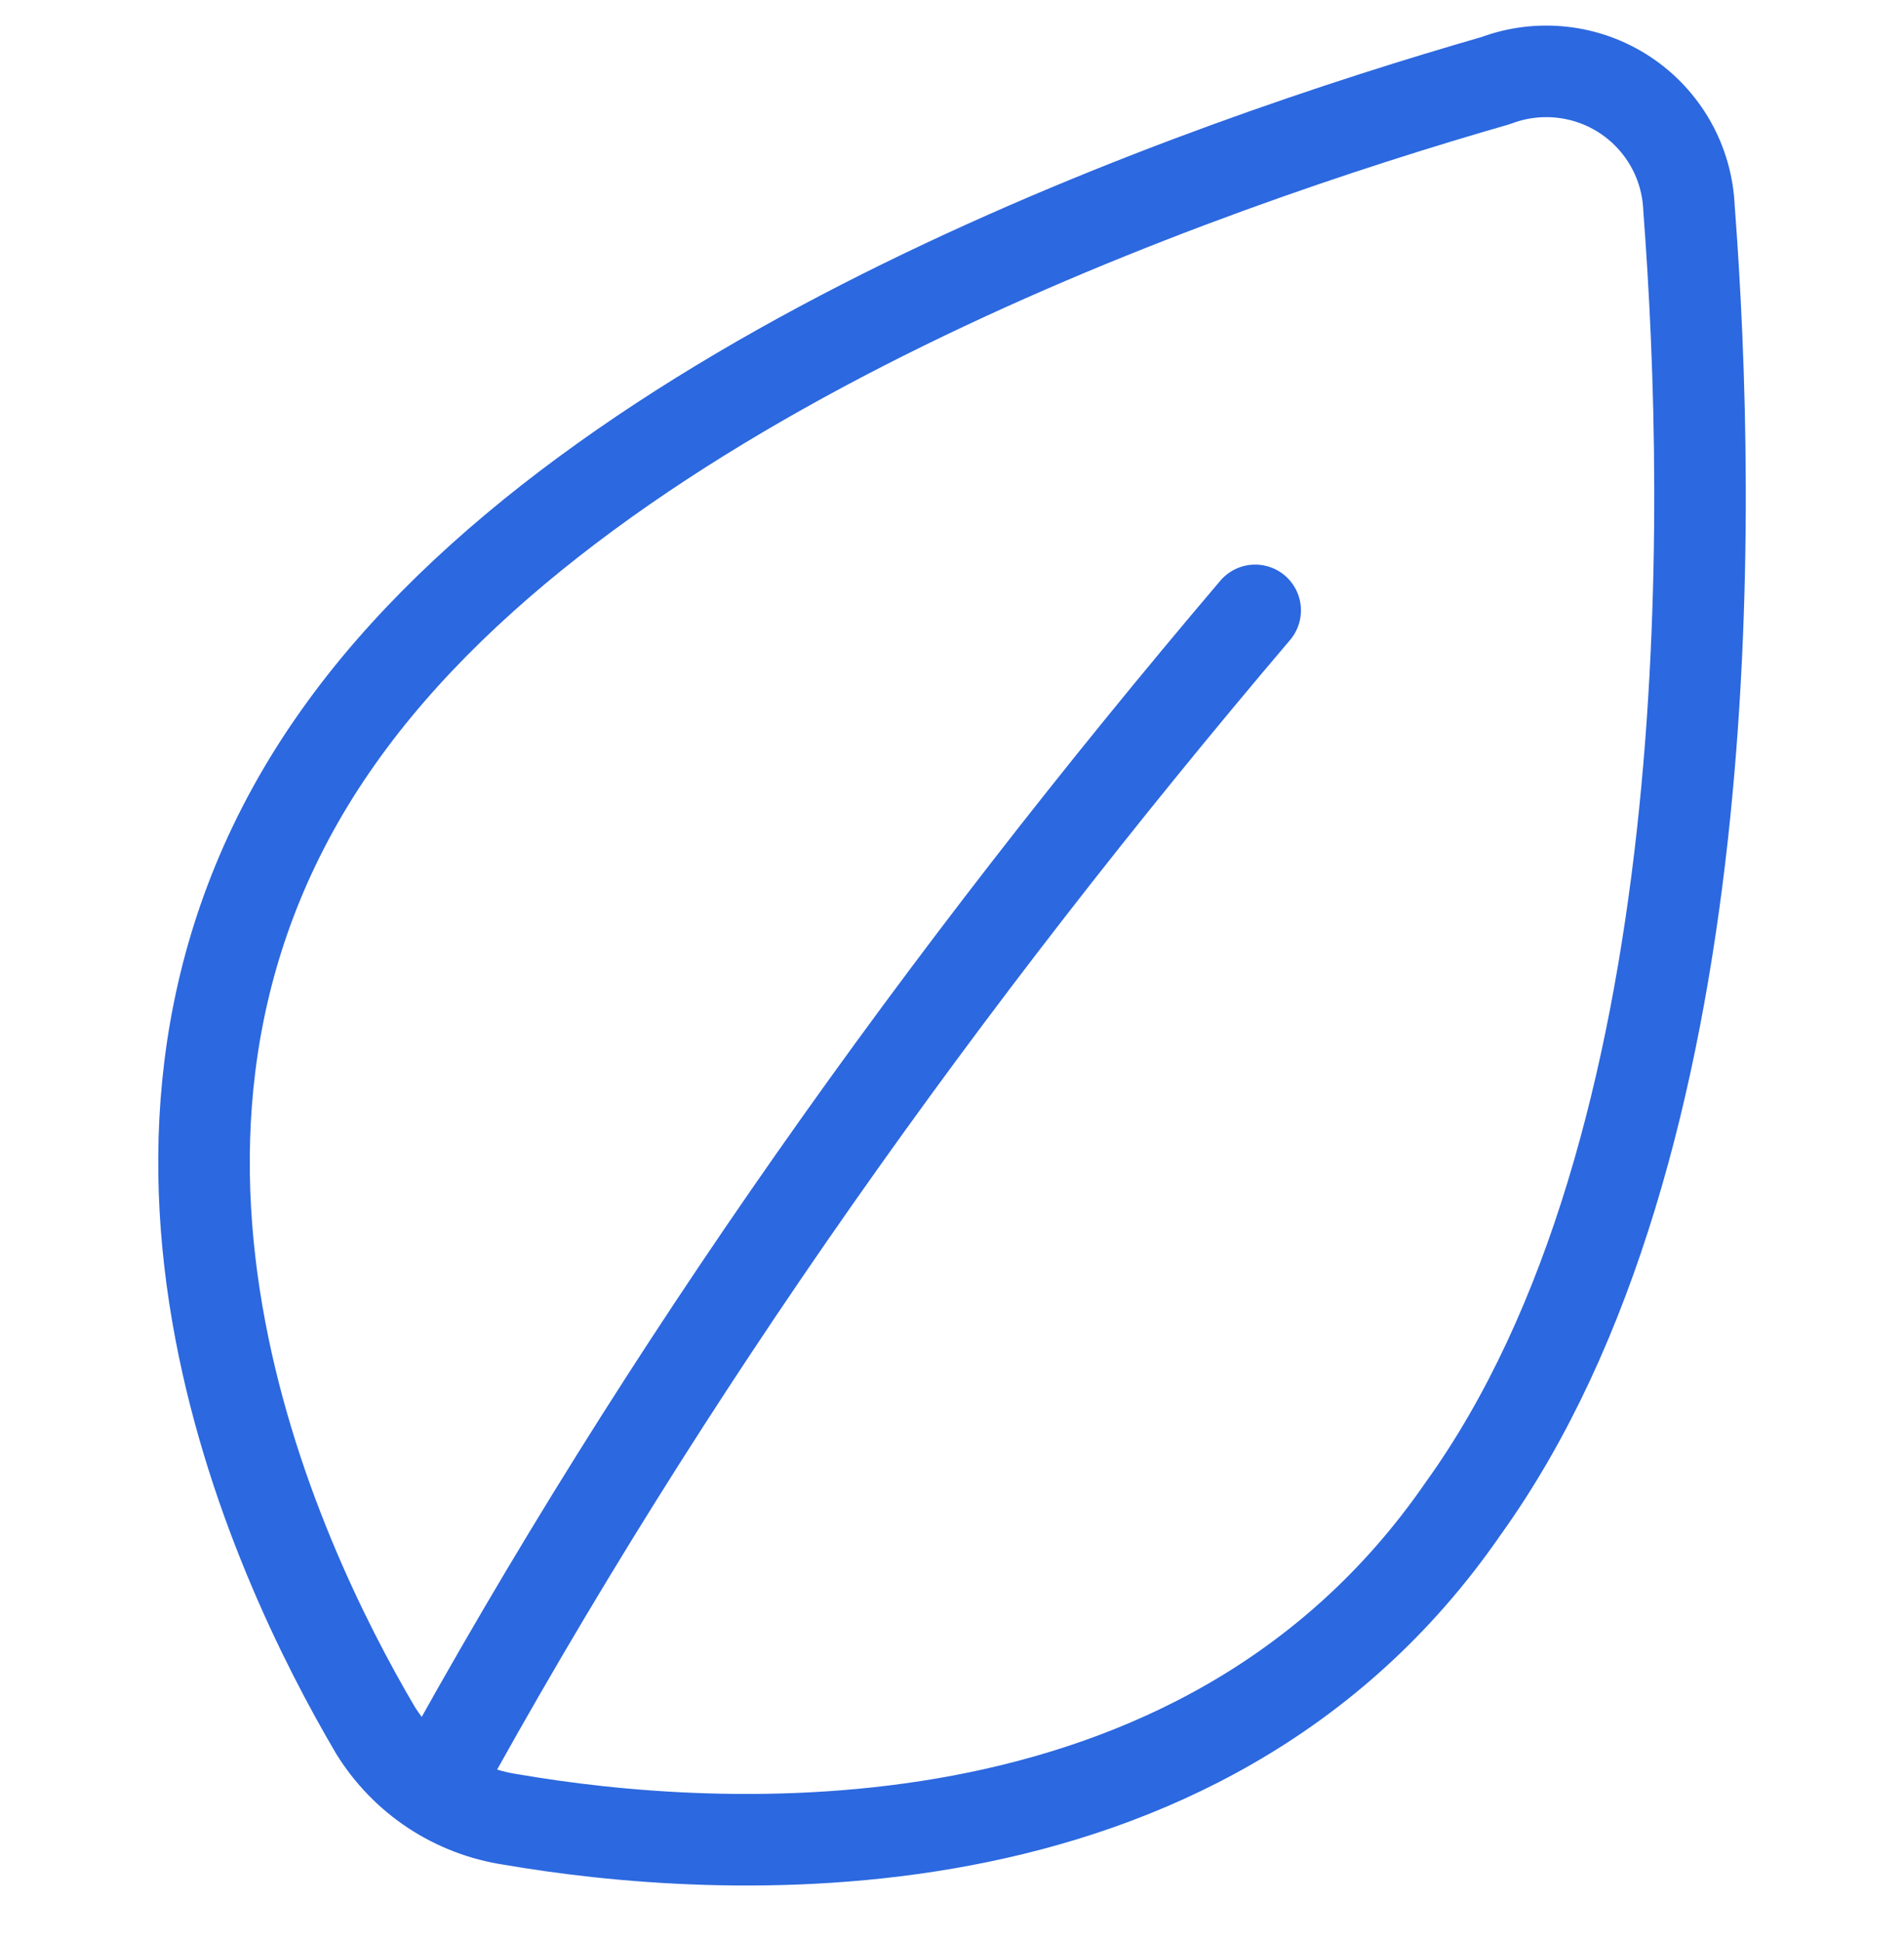 <svg width="52" height="53" viewBox="0 0 52 53" fill="none" xmlns="http://www.w3.org/2000/svg">
<g clip-path="url(#clip0_243_5932)">
<path d="M9.246 20.117C1.817 30.578 7.5 42.56 10.248 47.234C10.652 47.888 11.193 48.446 11.834 48.869C12.476 49.291 13.202 49.569 13.963 49.682C19.348 50.609 32.757 51.648 39.963 41.187C47.057 31.32 46.76 13.959 46.128 5.686C46.103 5.07 45.932 4.468 45.629 3.931C45.326 3.394 44.899 2.936 44.384 2.595C43.869 2.255 43.281 2.041 42.667 1.973C42.053 1.904 41.432 1.981 40.854 2.199C32.868 4.499 16.228 10.249 9.246 20.117Z" stroke="#2C68DF" stroke-width="2.5" stroke-linecap="round" stroke-linejoin="round"/>
<path d="M34.28 16.666C25.772 26.68 18.16 37.339 11.849 48.859" stroke="#2C68DF" stroke-width="2.5" stroke-linecap="round" stroke-linejoin="round"/>
</g>
<defs>
<clipPath id="clip0_243_5932">
<rect width="52" height="52" fill="white" transform="translate(0 0.091)"/>
</clipPath>
</defs>
</svg>
